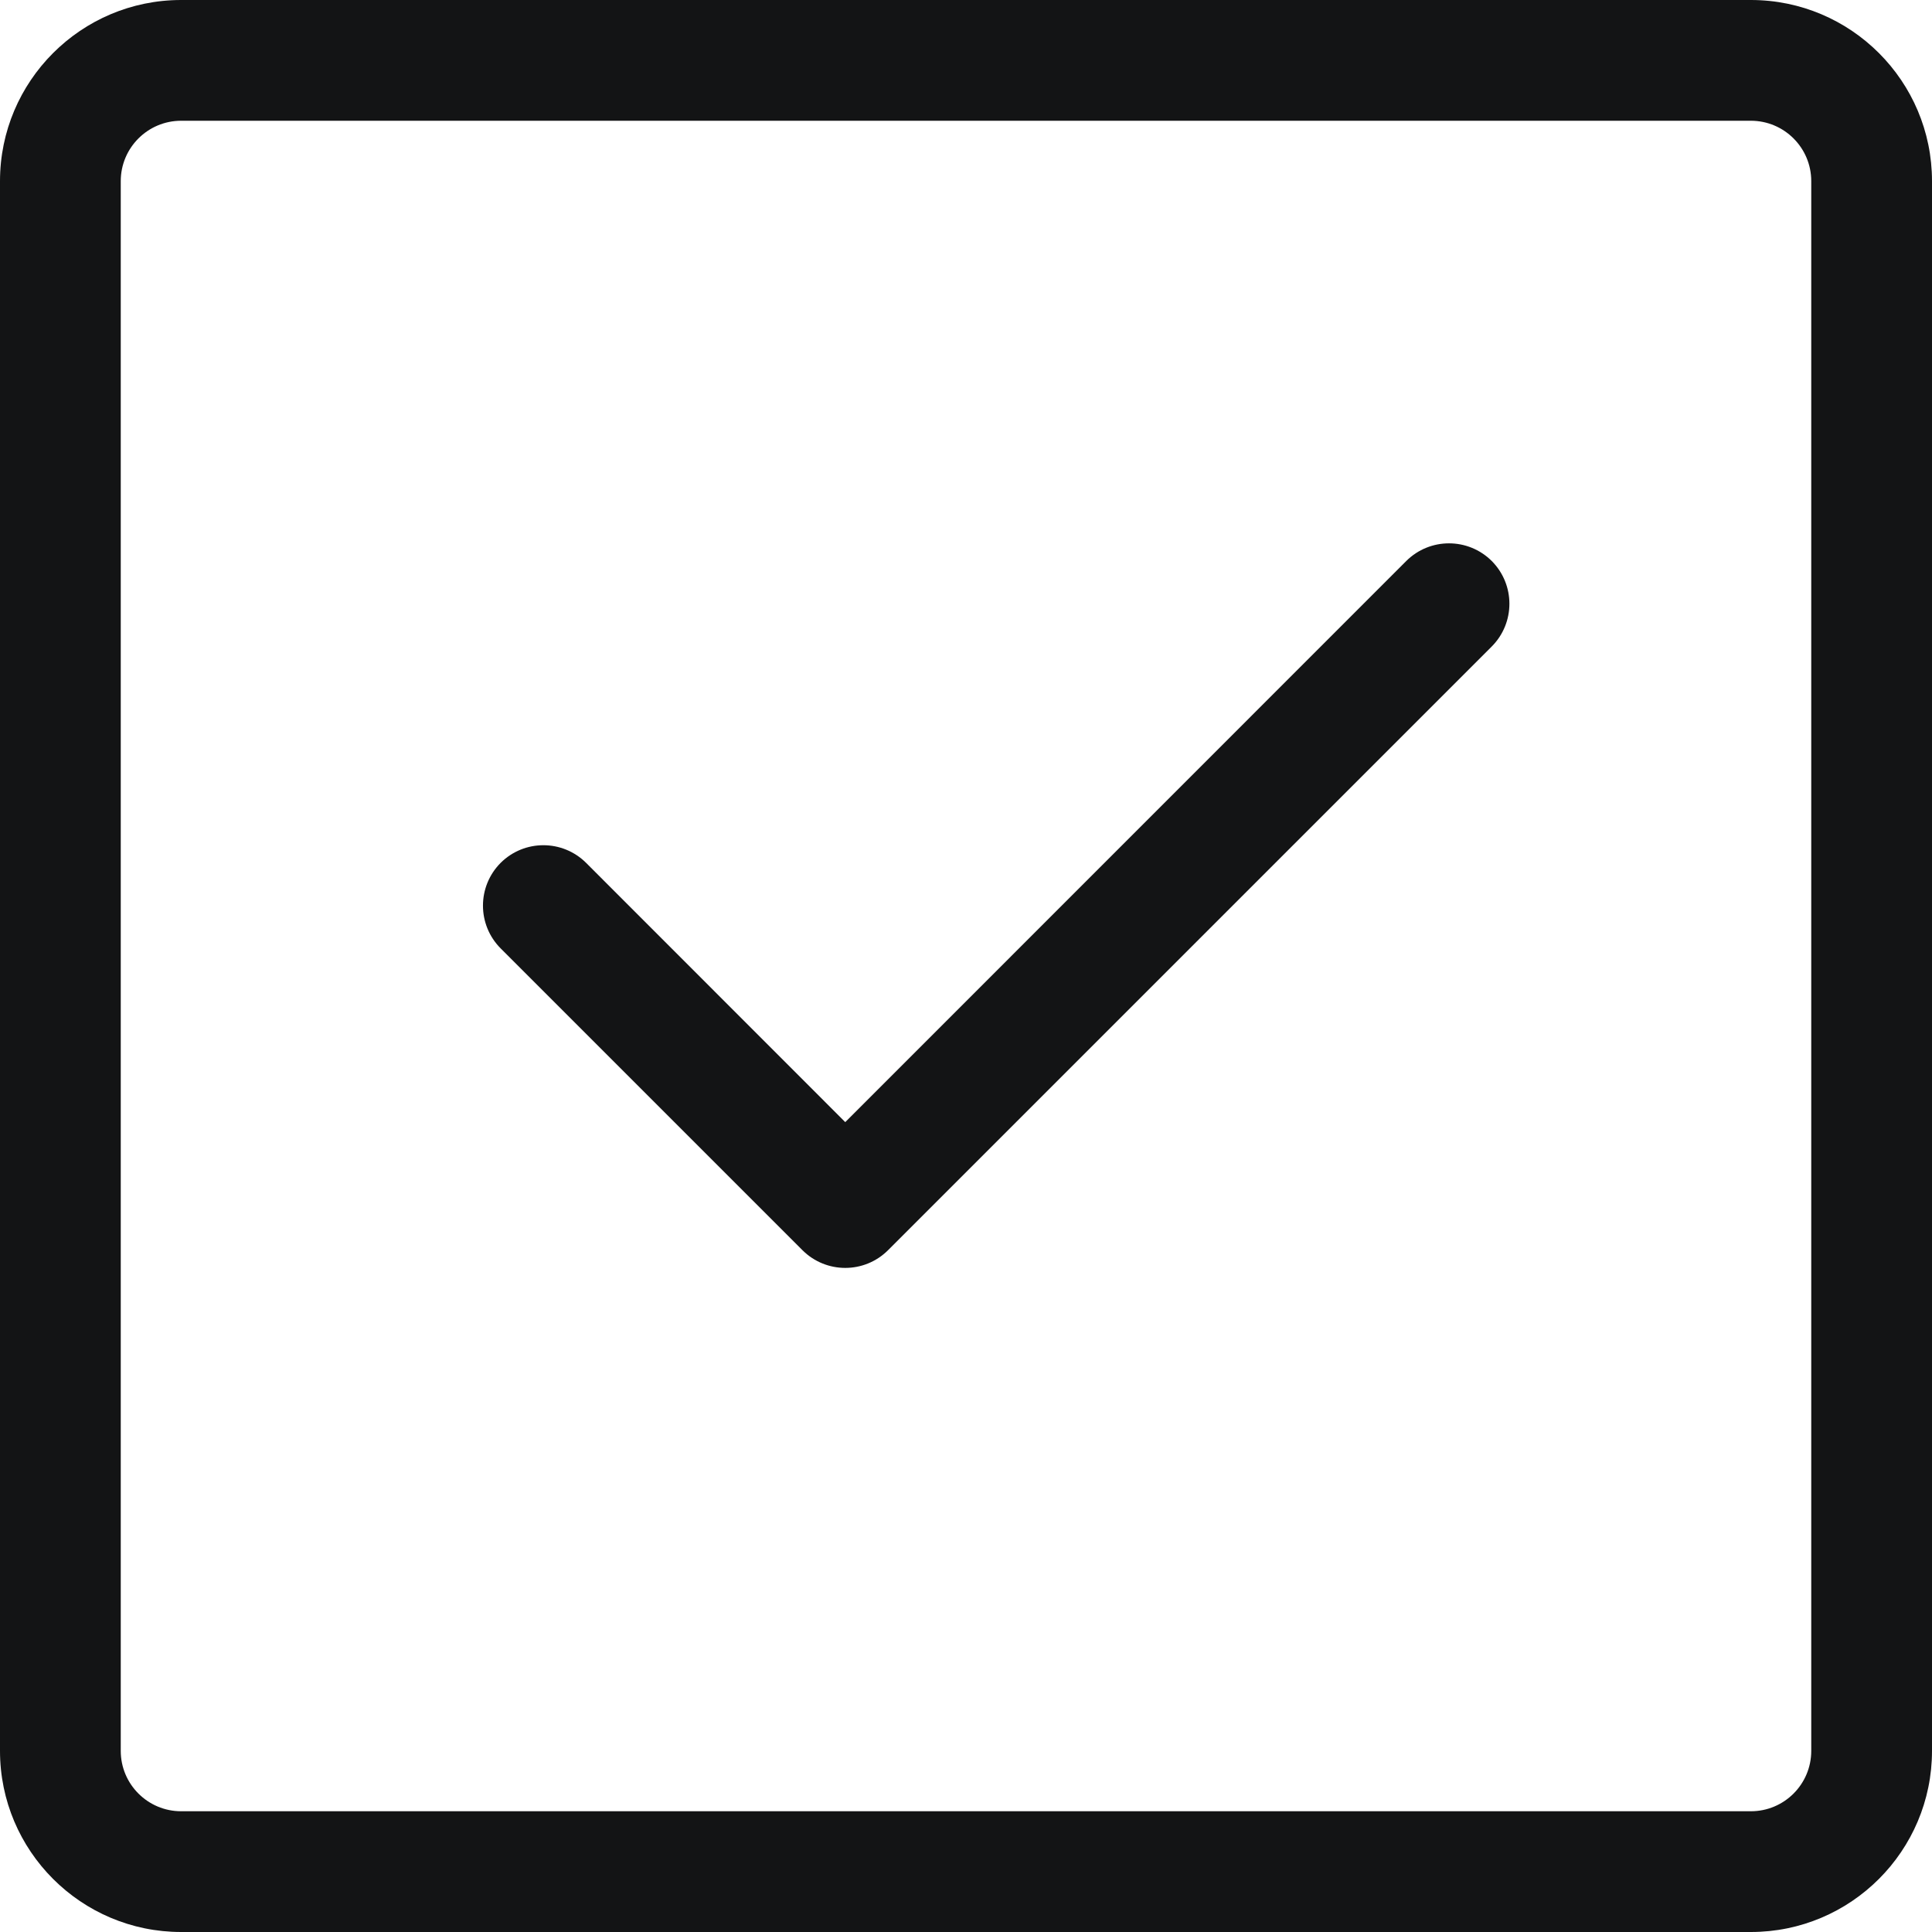 <svg width="16" height="16" viewBox="0 0 16 16" fill="none" xmlns="http://www.w3.org/2000/svg">
<path fill-rule="evenodd" clip-rule="evenodd" d="M1 1.5C1 1.224 1.224 1 1.5 1H14.5C14.776 1 15 1.224 15 1.5V14.5C15 14.776 14.776 15 14.5 15H1.5C1.224 15 1 14.776 1 14.5V1.5ZM1.5 0C0.672 0 0 0.672 0 1.5V14.5C0 15.328 0.672 16 1.5 16H14.5C15.328 16 16 15.328 16 14.5V1.5C16 0.672 15.328 0 14.5 0H1.5ZM12.354 5.354C12.549 5.158 12.549 4.842 12.354 4.646C12.158 4.451 11.842 4.451 11.646 4.646L7 9.293L4.854 7.146C4.658 6.951 4.342 6.951 4.146 7.146C3.951 7.342 3.951 7.658 4.146 7.854L6.646 10.354C6.842 10.549 7.158 10.549 7.354 10.354L12.354 5.354Z" fill="#131415"/>
</svg>
